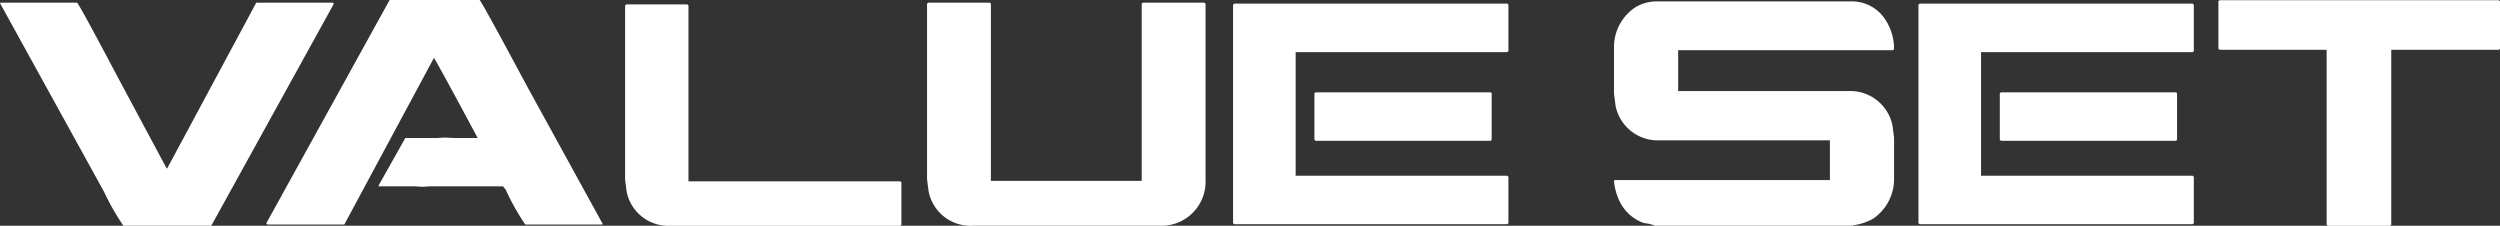 <svg xmlns="http://www.w3.org/2000/svg" viewBox="0 0 193.112 17.439"><rect x="0" y="0" width="193.112" height="17.439" fill="#333333" stroke="none"/><title>valueset</title><g id="レイヤー_2" data-name="レイヤー 2"><g id="レイヤー_1-2" data-name="レイヤー 1"><path d="M5.946.206q.109,0,3.142,5.739l3.781,7.058h.048L19.795.206h5.911L25.789.29l-9.45,17.112-.048.037H9.534a19.033,19.033,0,0,1-1.51-2.647L0,.242.037.206Z" fill="#fff"/><path d="M37.048,0q.145.099,3.722,6.768l5.79,10.538-.048.037H40.577a17.889,17.889,0,0,1-1.521-2.707L38.85,14.394H33.194l-.58.037-.532-.037H29.255v-.086l2.054-3.647h2.417l.652-.037.666.037h1.837v-.037q-3.157-5.886-3.362-6.15L26.596,17.343H20.65l-.086-.086L30.076.037,30.114,0Z" fill="#fff"/><path d="M48.373.338h4.724L53.18.424V14.007H69.545l.084.073v3.274l-.084.086H51.767a3.285,3.285,0,0,1-3.36-2.621l-.121-.932V.424Z" fill="#fff"/><path d="M71.696.206h4.759L76.541.29V13.97h11.65V.29l.086-.084H93.036L93.122.29V13.851a3.409,3.409,0,0,1-3.505,3.588H75.115a3.303,3.303,0,0,1-3.384-2.647l-.121-.941V.29Z" fill="#fff"/><path d="M95.334.279h21.098l.086.086v3.577l-.086.084h-16.35v9.547h16.35l.086.086v3.577l-.086.084H95.334l-.086-.084V.365Zm6.284,6.853h13.535l.07.07v3.59l-.07.084h-13.535l-.086-.084v-3.59Z" fill="#fff"/><path d="M127.829.11h15.323a3.072,3.072,0,0,1,2.501,1.437,4.127,4.127,0,0,1,.652,2.127v.123L146.22,3.88H129.629V7.035h13.148a3.33,3.33,0,0,1,3.408,2.659l.121.94V13.79a3.687,3.687,0,0,1-1.644,3.118,4.36,4.36,0,0,1-1.51.494l-.037.037h-15.251a3.133,3.133,0,0,0-.857-.204,3.272,3.272,0,0,1-1.837-1.56,4.479,4.479,0,0,1-.497-1.716l.035-.048H141.351v-3.07H128.203a3.33,3.33,0,0,1-3.408-2.659L124.674,7.24V3.674A3.674,3.674,0,0,1,126.39.521,3.294,3.294,0,0,1,127.829.11Z" fill="#fff"/><path d="M148.277.279h21.098l.086.086v3.577l-.086.084h-16.35v9.547h16.35l.086.086v3.577l-.086.084H148.277l-.086-.084V.365Zm6.284,6.853h13.535l.07.07v3.59l-.07.084H154.561l-.086-.084v-3.59Z" fill="#fff"/><path d="M171.445.013h21.581l.086.084V3.76l-.086.086h-8.314V17.354l-.084.086h-4.821l-.086-.086V3.845h-8.277L171.359,3.76V.097Z" fill="#fff"/></g></g></svg>